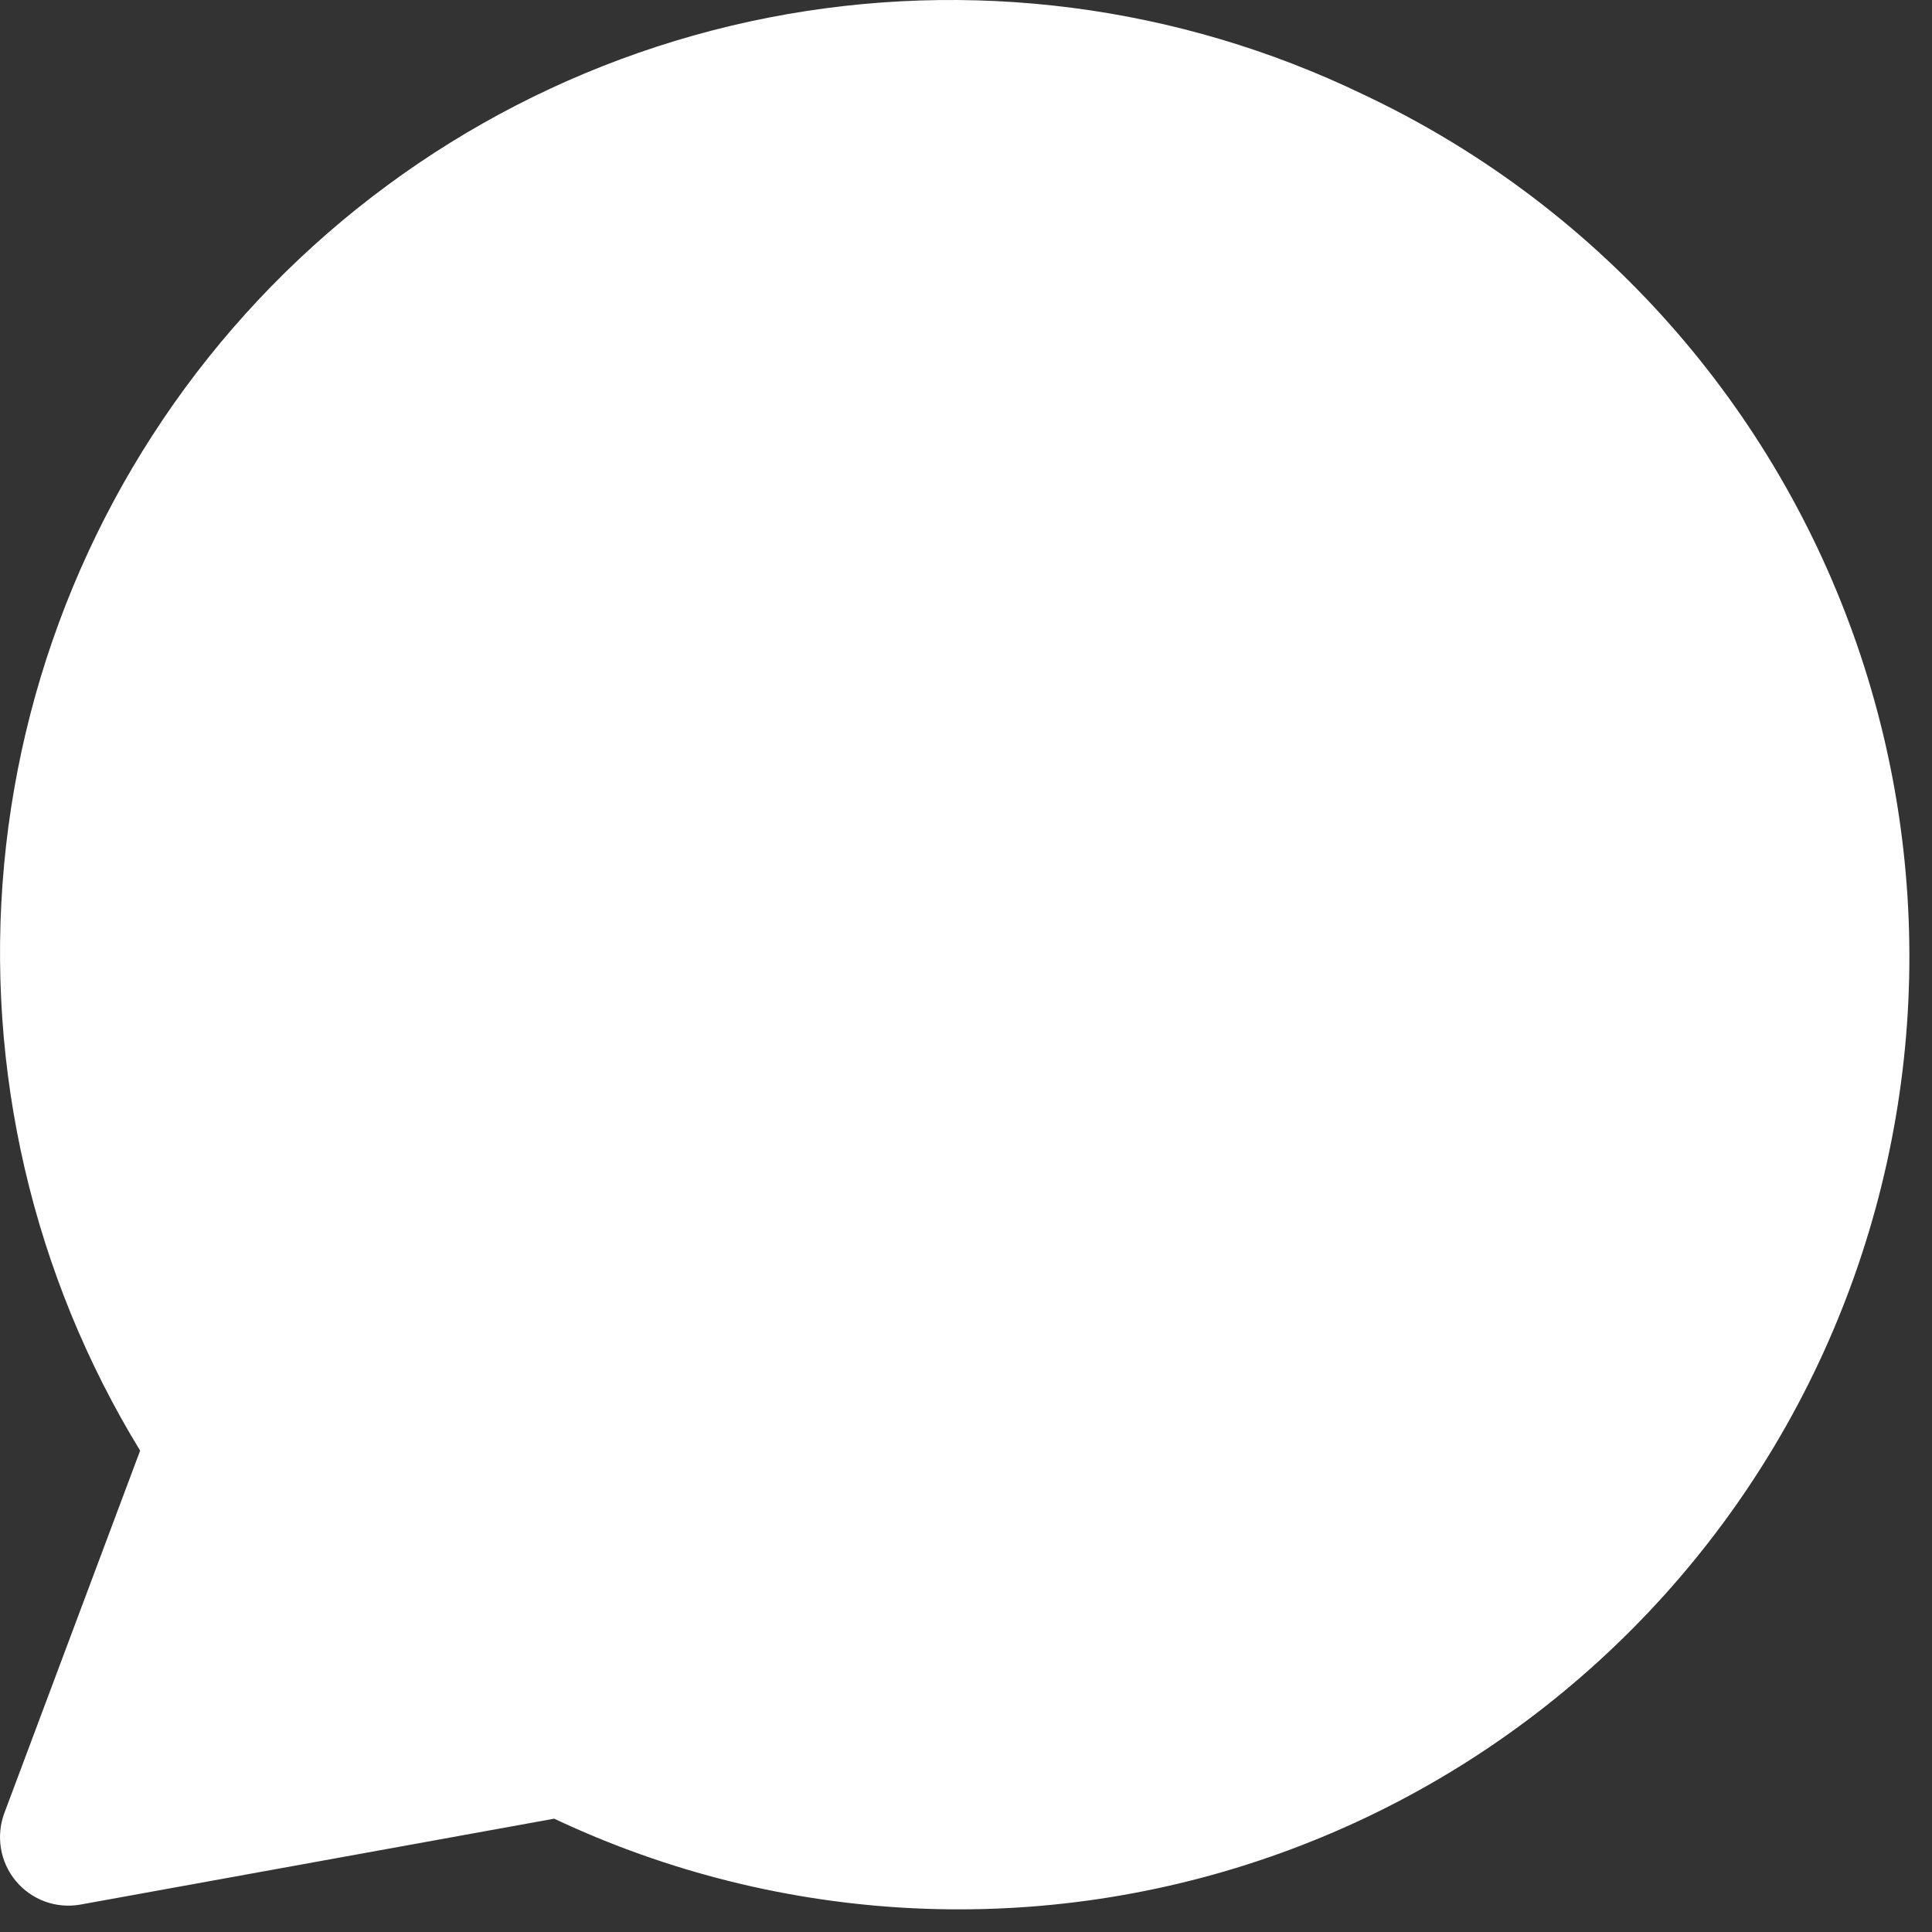 <svg width="32" height="32" viewBox="0 0 32 32" fill="none" xmlns="http://www.w3.org/2000/svg">
<rect x="0" y="0" width="32" height="32" fill="#333333" stroke="none"/>
<path fill-rule="evenodd" clip-rule="evenodd" d="M22.585 1.567C19.521 0.086 16.062 -0.361 12.724 0.293C9.386 0.948 6.349 2.668 4.068 5.196C1.786 7.725 0.383 10.926 0.068 14.321C-0.247 17.715 0.544 21.121 2.321 24.027L0.072 30.03C0.002 30.218 -0.017 30.421 0.016 30.618C0.049 30.816 0.134 31.001 0.262 31.155C0.39 31.309 0.556 31.426 0.744 31.495C0.932 31.564 1.134 31.581 1.331 31.546L9.179 30.123C12.957 31.905 17.286 32.11 21.215 30.692C23.16 29.99 24.948 28.911 26.477 27.516C28.006 26.122 29.247 24.439 30.127 22.564C31.007 20.689 31.51 18.658 31.608 16.588C31.705 14.518 31.395 12.449 30.694 10.499C29.994 8.55 28.917 6.757 27.526 5.225C26.134 3.692 24.456 2.449 22.585 1.567Z" fill="white"/>
</svg>
